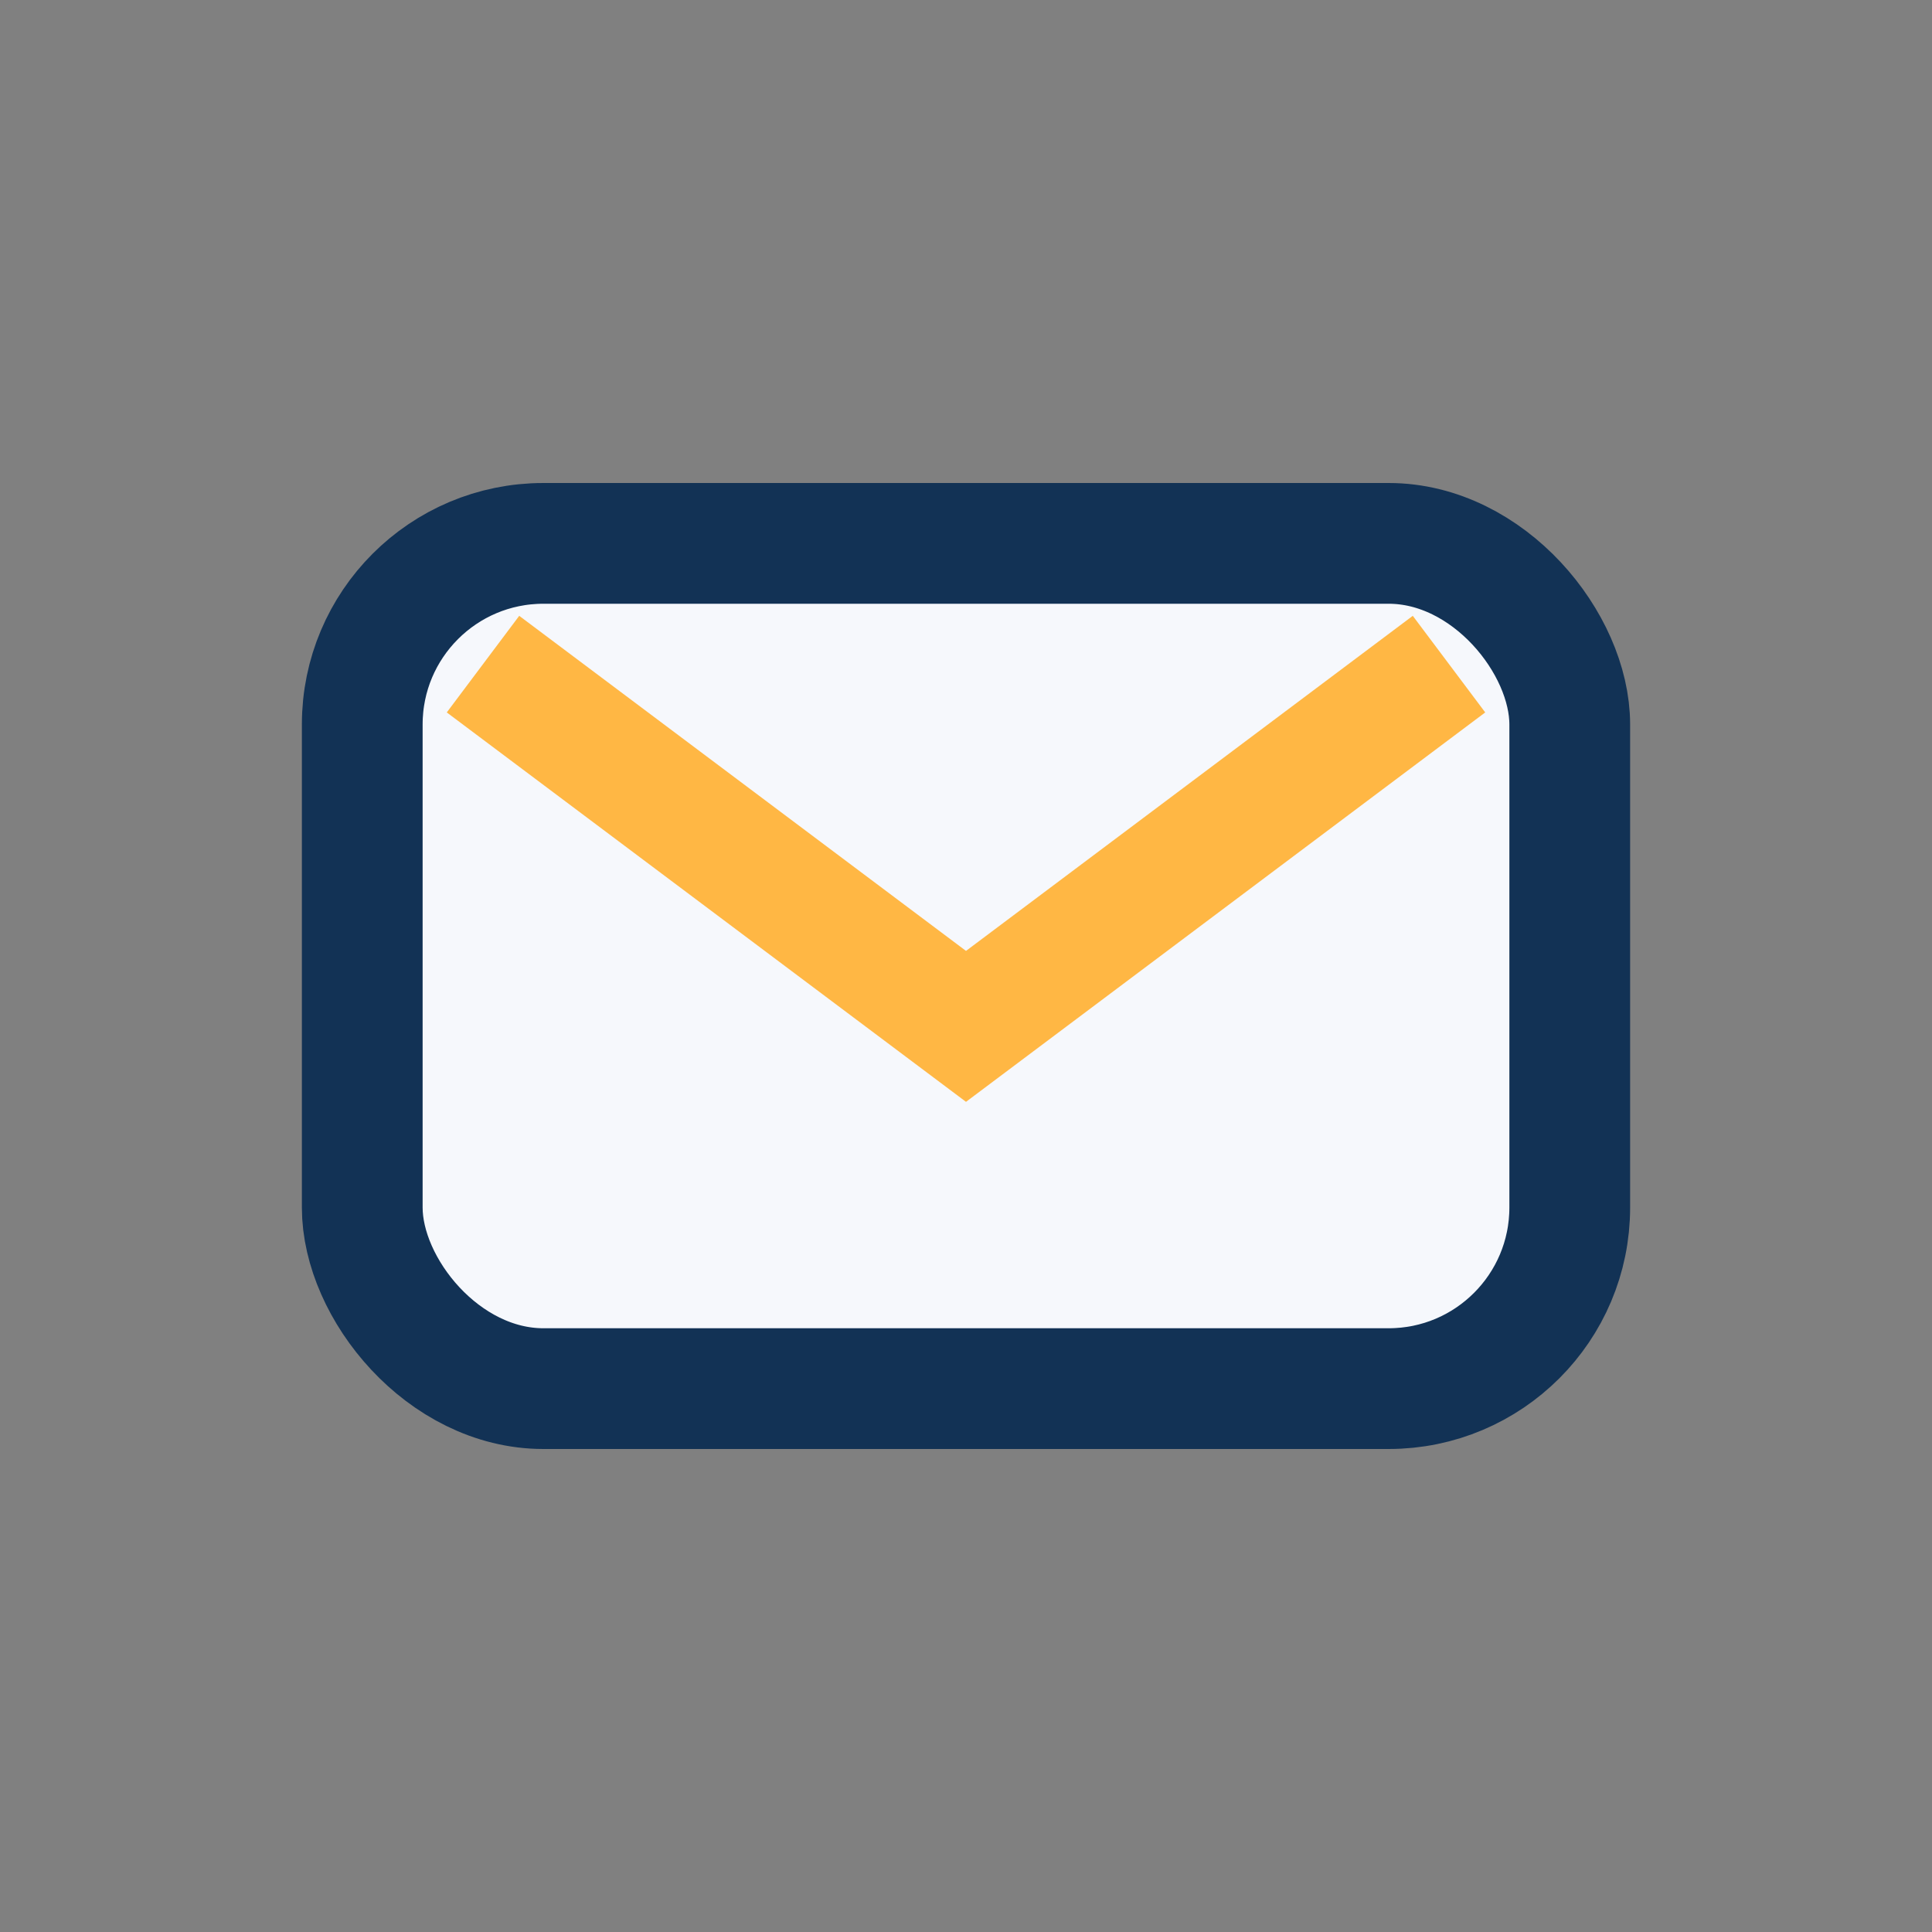 <?xml version="1.0" encoding="UTF-8"?>
<svg xmlns="http://www.w3.org/2000/svg" width="32" height="32" viewBox="0 0 32 32"><rect x="0" y="0" width="32" height="32" fill="#808080" stroke="none"/><rect x="6" y="9" width="20" height="14" rx="3" fill="#F6F8FC" stroke="#123255" stroke-width="2"/><path d="M8 11l8 6 8-6" stroke="#FFB744" stroke-width="2" fill="none"/></svg>